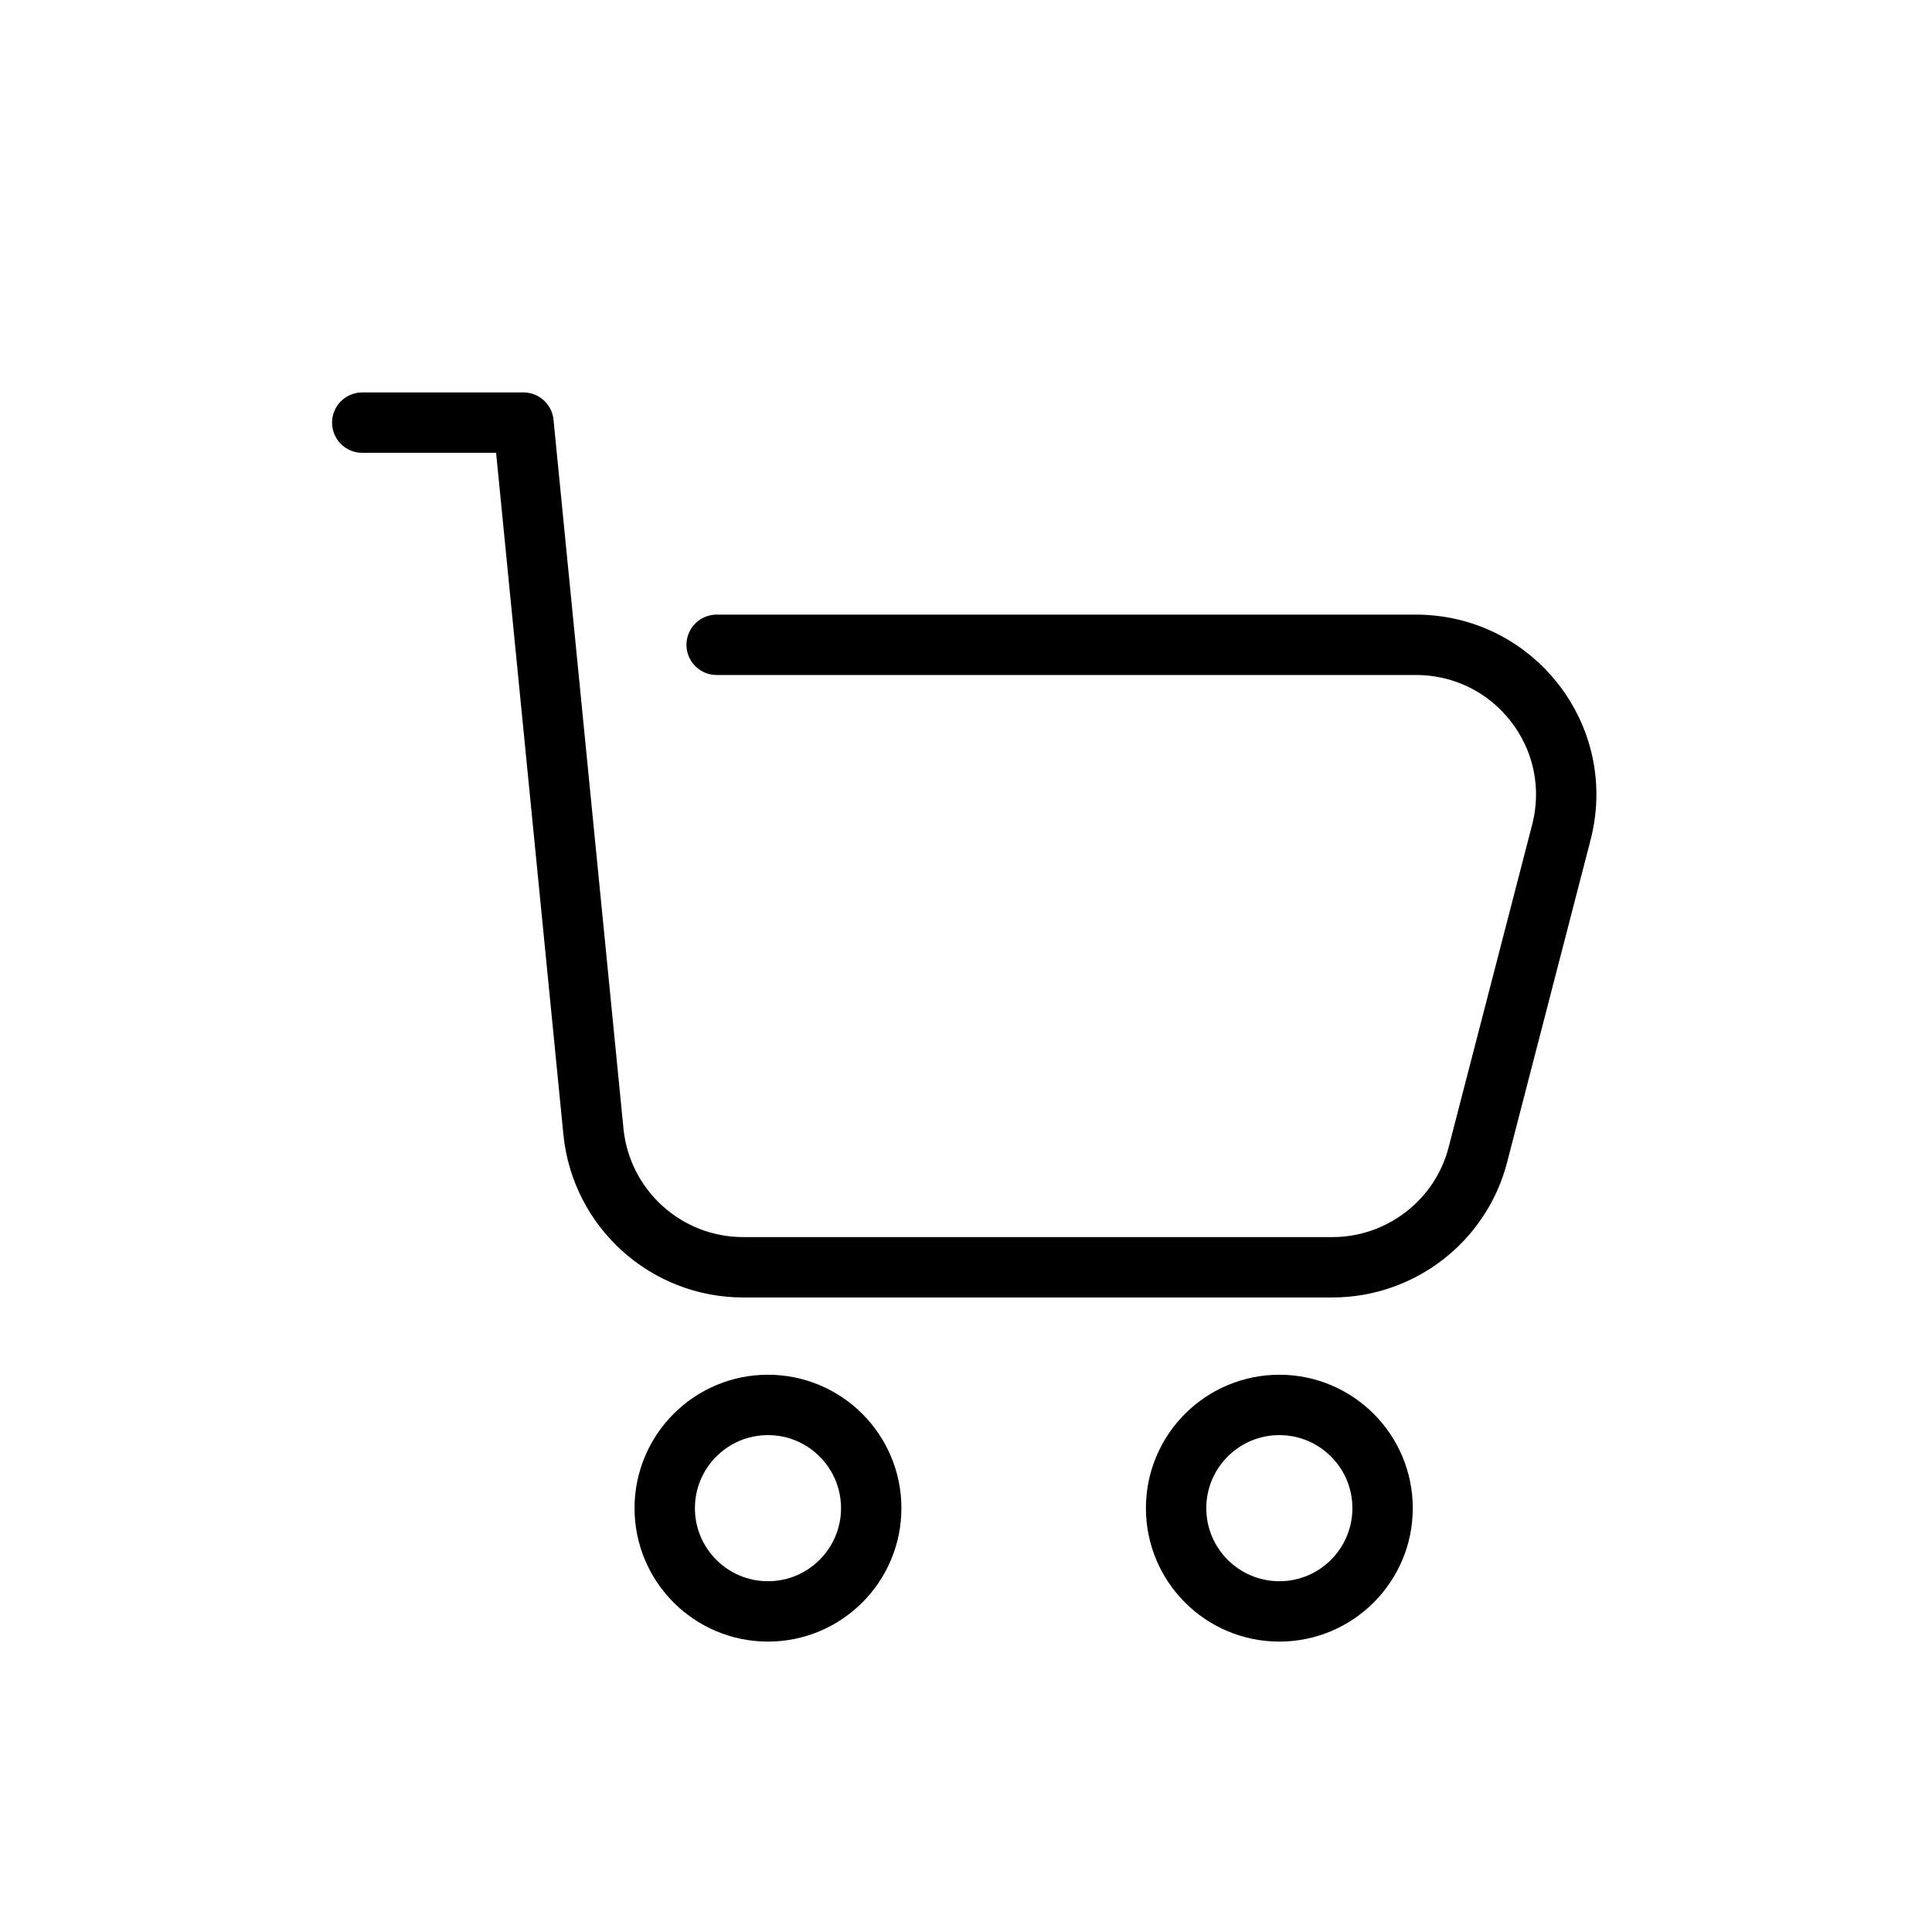 <svg width="32" height="32" viewBox="0 0 32 32" fill="none" xmlns="http://www.w3.org/2000/svg">
<path d="M6 7H8.67L9.83 18.75C9.96 20.02 11.03 20.99 12.31 20.99H22.07C23.2 20.99 24.2 20.22 24.48 19.12L25.86 13.79C26.27 12.21 25.08 10.68 23.45 10.68H11.87" stroke="black" stroke-linecap="round" stroke-linejoin="round"/>
<path d="M21.19 26.69C22.134 26.69 22.9 25.924 22.9 24.98C22.9 24.036 22.134 23.27 21.19 23.27C20.246 23.27 19.48 24.036 19.48 24.98C19.48 25.924 20.246 26.69 21.19 26.69Z" stroke="black" stroke-linecap="round" stroke-linejoin="round"/>
<path d="M12.72 26.69C13.664 26.69 14.43 25.924 14.43 24.98C14.43 24.036 13.664 23.27 12.72 23.27C11.776 23.27 11.01 24.036 11.01 24.98C11.01 25.924 11.776 26.69 12.72 26.69Z" stroke="black" stroke-linecap="round" stroke-linejoin="round"/>
</svg>
